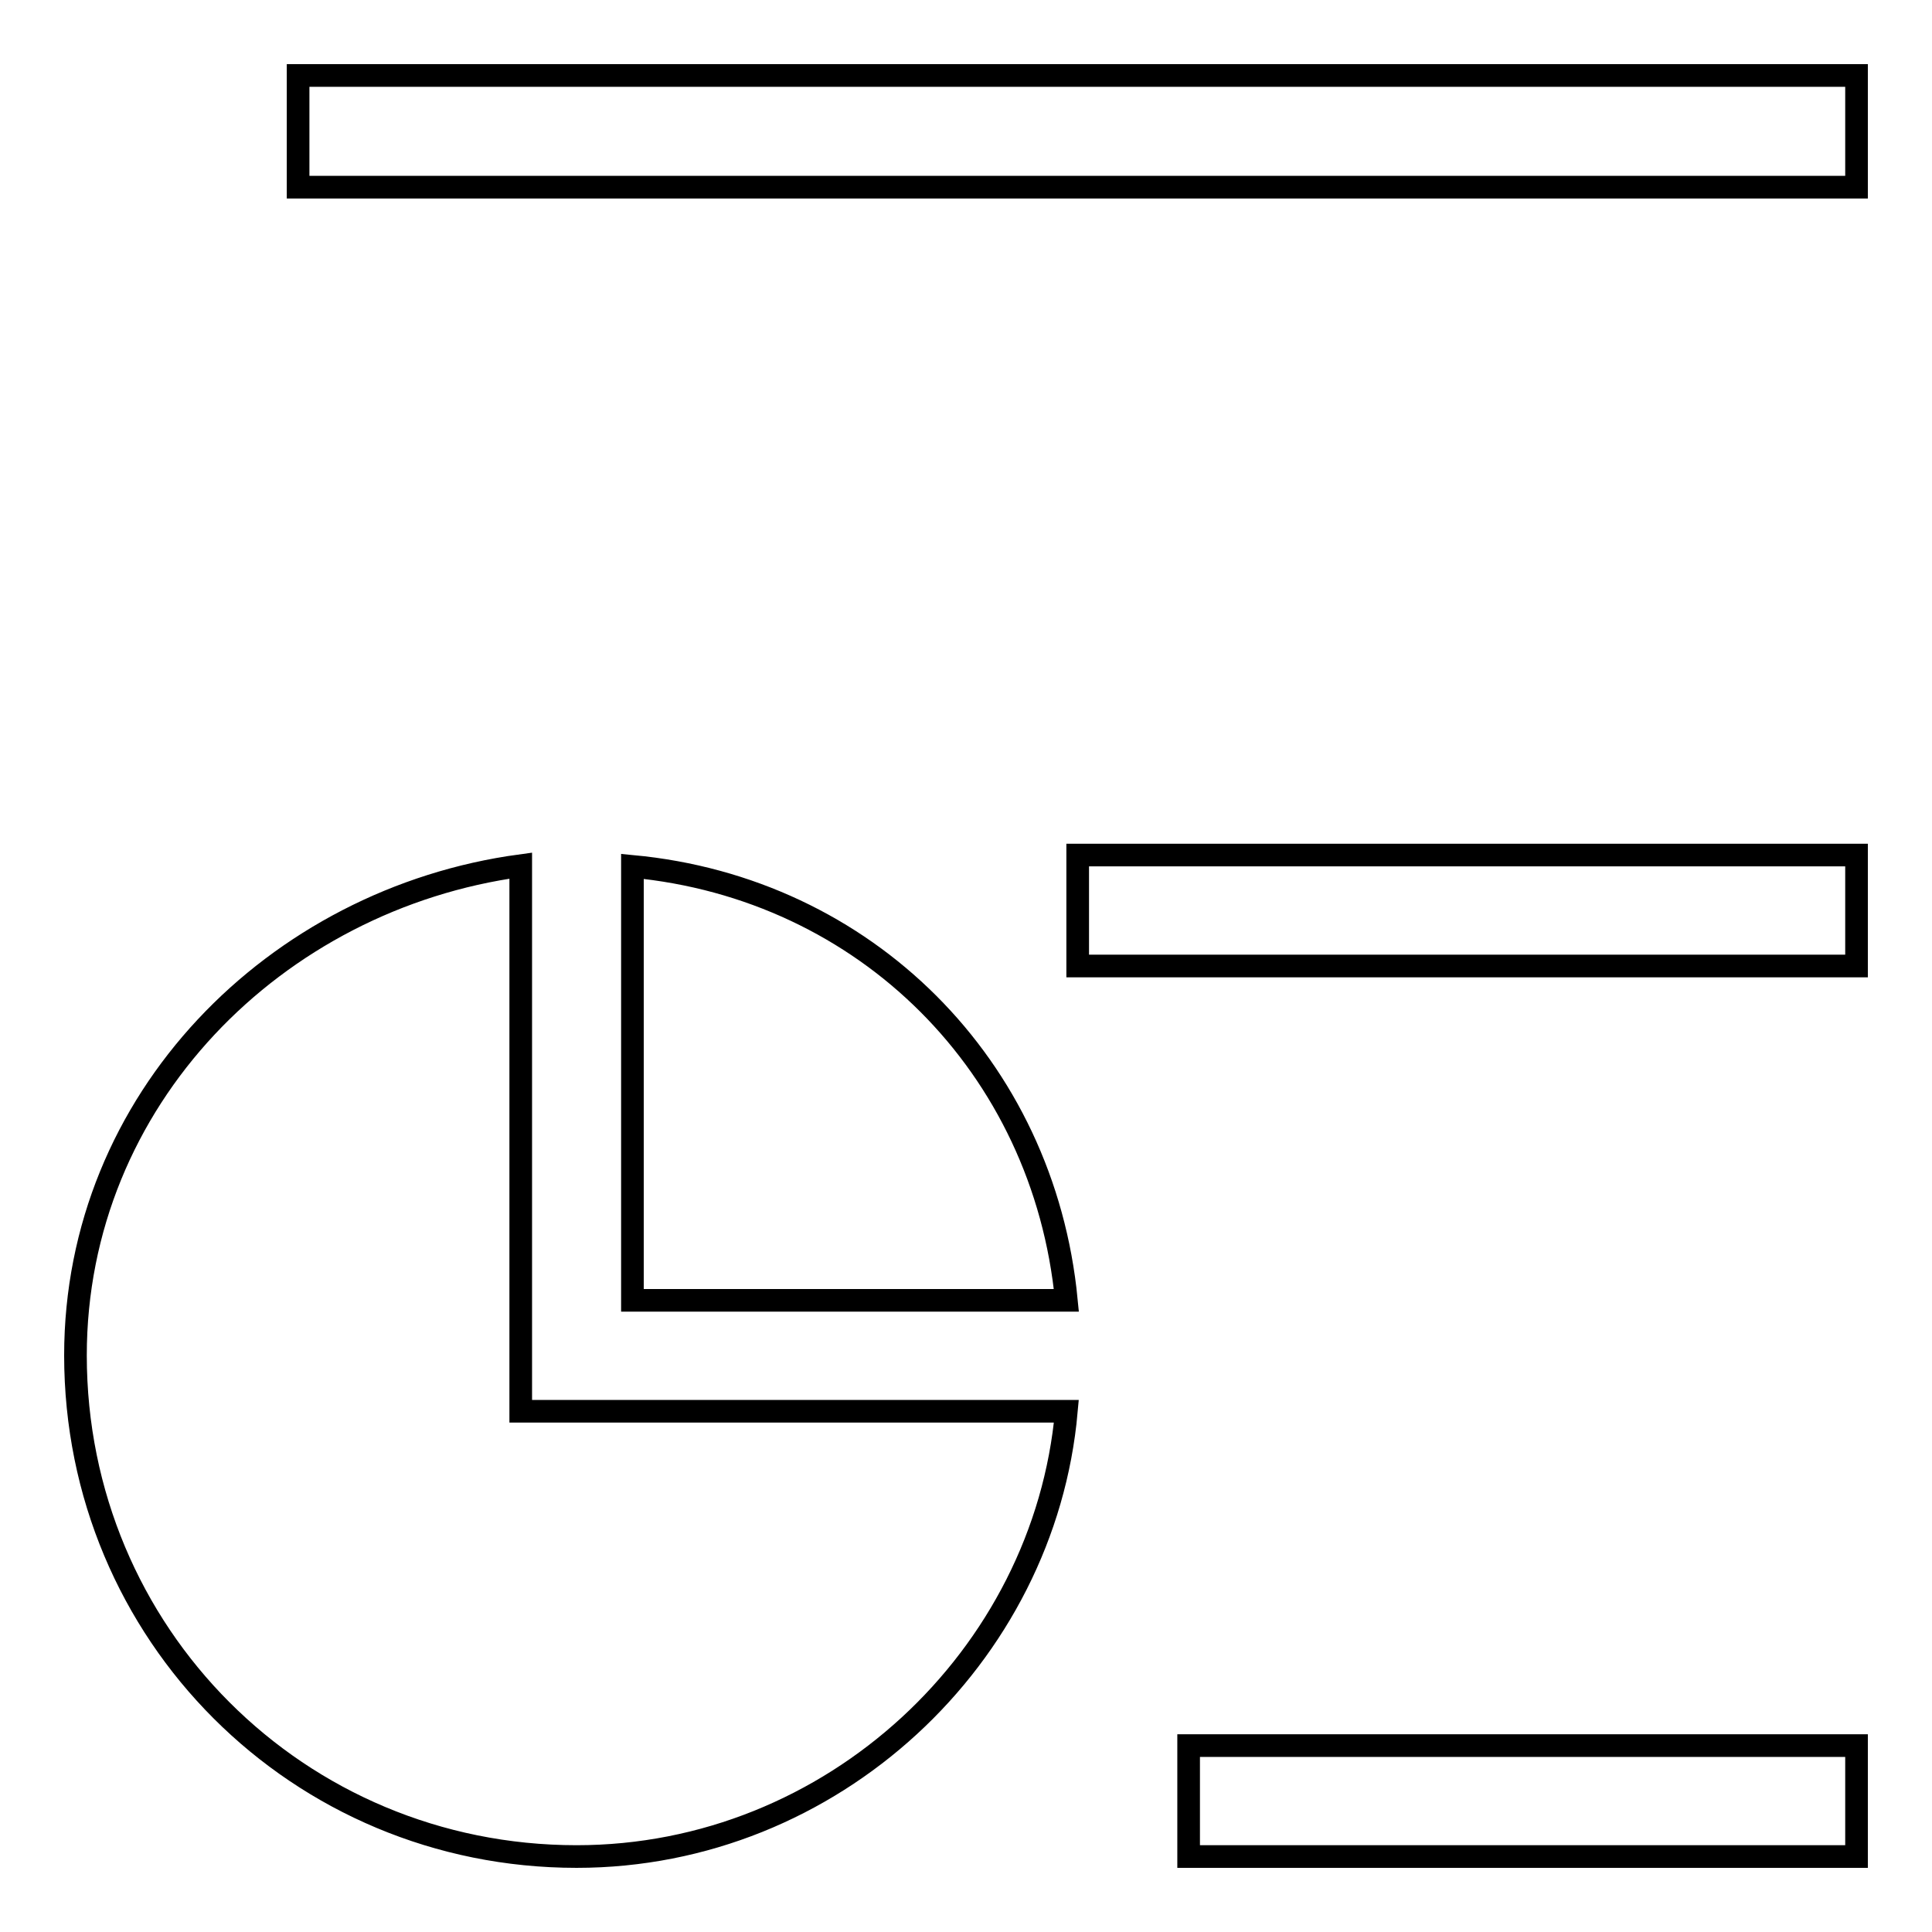 <?xml version="1.0" encoding="utf-8"?>
<!-- Svg Vector Icons : http://www.onlinewebfonts.com/icon -->
<!DOCTYPE svg PUBLIC "-//W3C//DTD SVG 1.1//EN" "http://www.w3.org/Graphics/SVG/1.1/DTD/svg11.dtd">
<svg version="1.1" xmlns="http://www.w3.org/2000/svg" xmlns:xlink="http://www.w3.org/1999/xlink" x="0px" y="0px" viewBox="0 0 256 256" enable-background="new 0 0 256 256" xml:space="preserve">
<g> <path stroke-width="3" fill-opacity="0" stroke="#000000"  d="M39.5,10H246v14.8H39.5V10z M142.8,113.3H246V128H142.8V113.3z M157.5,231.3H246V246h-88.5V231.3z  M83.8,172.3h57.5c-3-31-26.6-54.6-57.5-57.5V172.3z M69,187v-72.3c-32.5,4.4-59,31-59,64.9c0,36.9,29.5,66.4,66.4,66.4 c33.9,0,62-26.5,64.9-59H69z"/></g>
</svg>